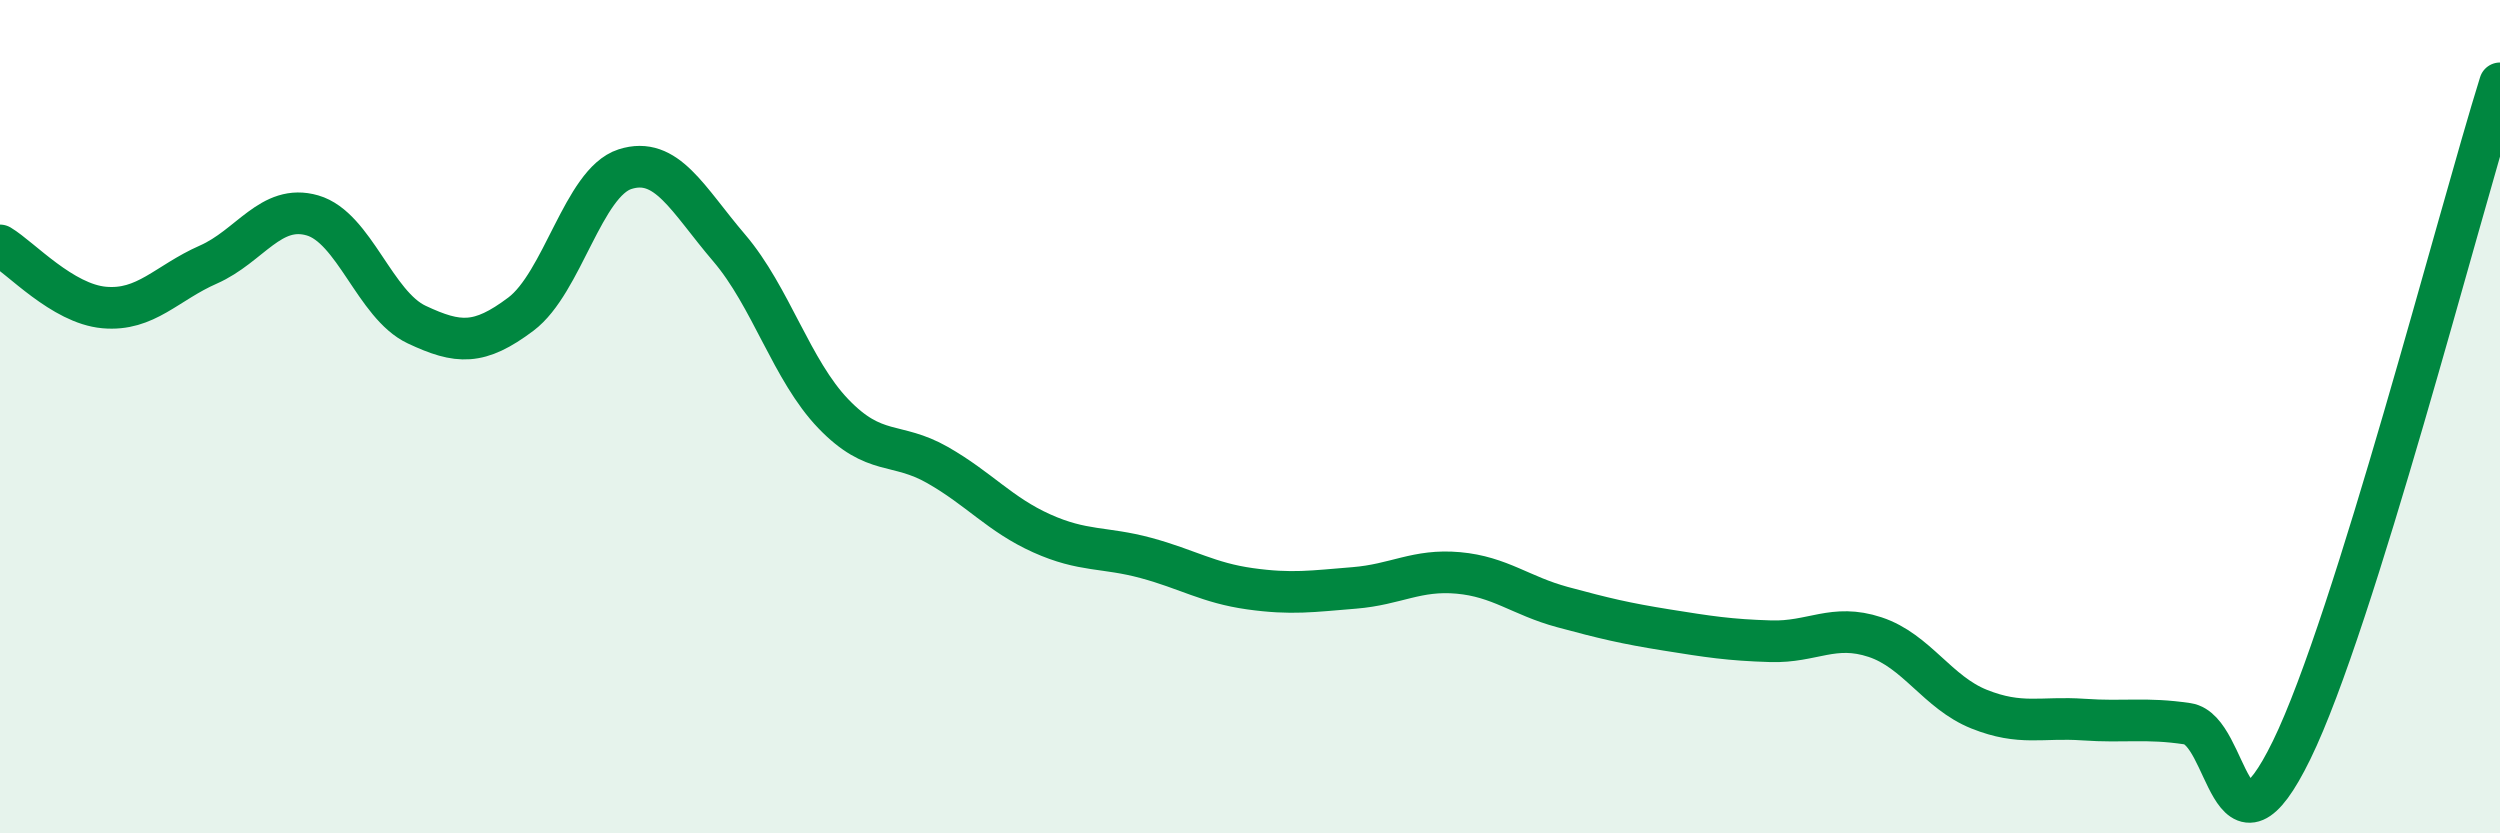 
    <svg width="60" height="20" viewBox="0 0 60 20" xmlns="http://www.w3.org/2000/svg">
      <path
        d="M 0,5.89 C 0.5,6.19 1.5,7.29 2.5,7.38 C 3.5,7.47 4,6.79 5,6.35 C 6,5.91 6.5,4.88 7.5,5.17 C 8.5,5.46 9,7.32 10,7.79 C 11,8.26 11.5,8.29 12.5,7.54 C 13.5,6.79 14,4.38 15,4.06 C 16,3.74 16.5,4.78 17.5,5.95 C 18.5,7.12 19,8.89 20,9.93 C 21,10.97 21.5,10.59 22.5,11.16 C 23.5,11.73 24,12.35 25,12.8 C 26,13.25 26.5,13.12 27.5,13.39 C 28.5,13.66 29,13.99 30,14.13 C 31,14.27 31.5,14.19 32.5,14.11 C 33.5,14.03 34,13.66 35,13.75 C 36,13.84 36.5,14.3 37.5,14.57 C 38.5,14.84 39,14.96 40,15.12 C 41,15.28 41.5,15.36 42.5,15.39 C 43.5,15.42 44,14.96 45,15.29 C 46,15.62 46.5,16.62 47.5,17.02 C 48.5,17.42 49,17.2 50,17.27 C 51,17.34 51.5,17.22 52.5,17.37 C 53.5,17.52 53.5,21.07 55,18 C 56.5,14.93 59,5.2 60,2L60 20L0 20Z"
        fill="#008740"
        opacity="0.1"
        stroke-linecap="round"
        stroke-linejoin="round"
      />
      <path
        d="M 0,5.89 C 0.5,6.19 1.5,7.29 2.5,7.38 C 3.5,7.47 4,6.79 5,6.35 C 6,5.91 6.5,4.88 7.5,5.17 C 8.5,5.46 9,7.32 10,7.79 C 11,8.26 11.5,8.29 12.5,7.54 C 13.5,6.79 14,4.38 15,4.06 C 16,3.74 16.5,4.78 17.5,5.95 C 18.5,7.12 19,8.89 20,9.93 C 21,10.97 21.5,10.59 22.5,11.16 C 23.5,11.73 24,12.35 25,12.8 C 26,13.25 26.5,13.12 27.5,13.39 C 28.5,13.66 29,13.99 30,14.13 C 31,14.27 31.5,14.19 32.5,14.11 C 33.5,14.03 34,13.66 35,13.75 C 36,13.84 36.5,14.3 37.5,14.57 C 38.5,14.84 39,14.96 40,15.12 C 41,15.28 41.5,15.36 42.5,15.39 C 43.5,15.42 44,14.96 45,15.29 C 46,15.62 46.5,16.62 47.5,17.02 C 48.5,17.42 49,17.2 50,17.27 C 51,17.34 51.5,17.22 52.5,17.37 C 53.5,17.52 53.5,21.07 55,18 C 56.5,14.93 59,5.2 60,2"
        stroke="#008740"
        stroke-width="1"
        fill="none"
        stroke-linecap="round"
        stroke-linejoin="round"
      />
    </svg>
  